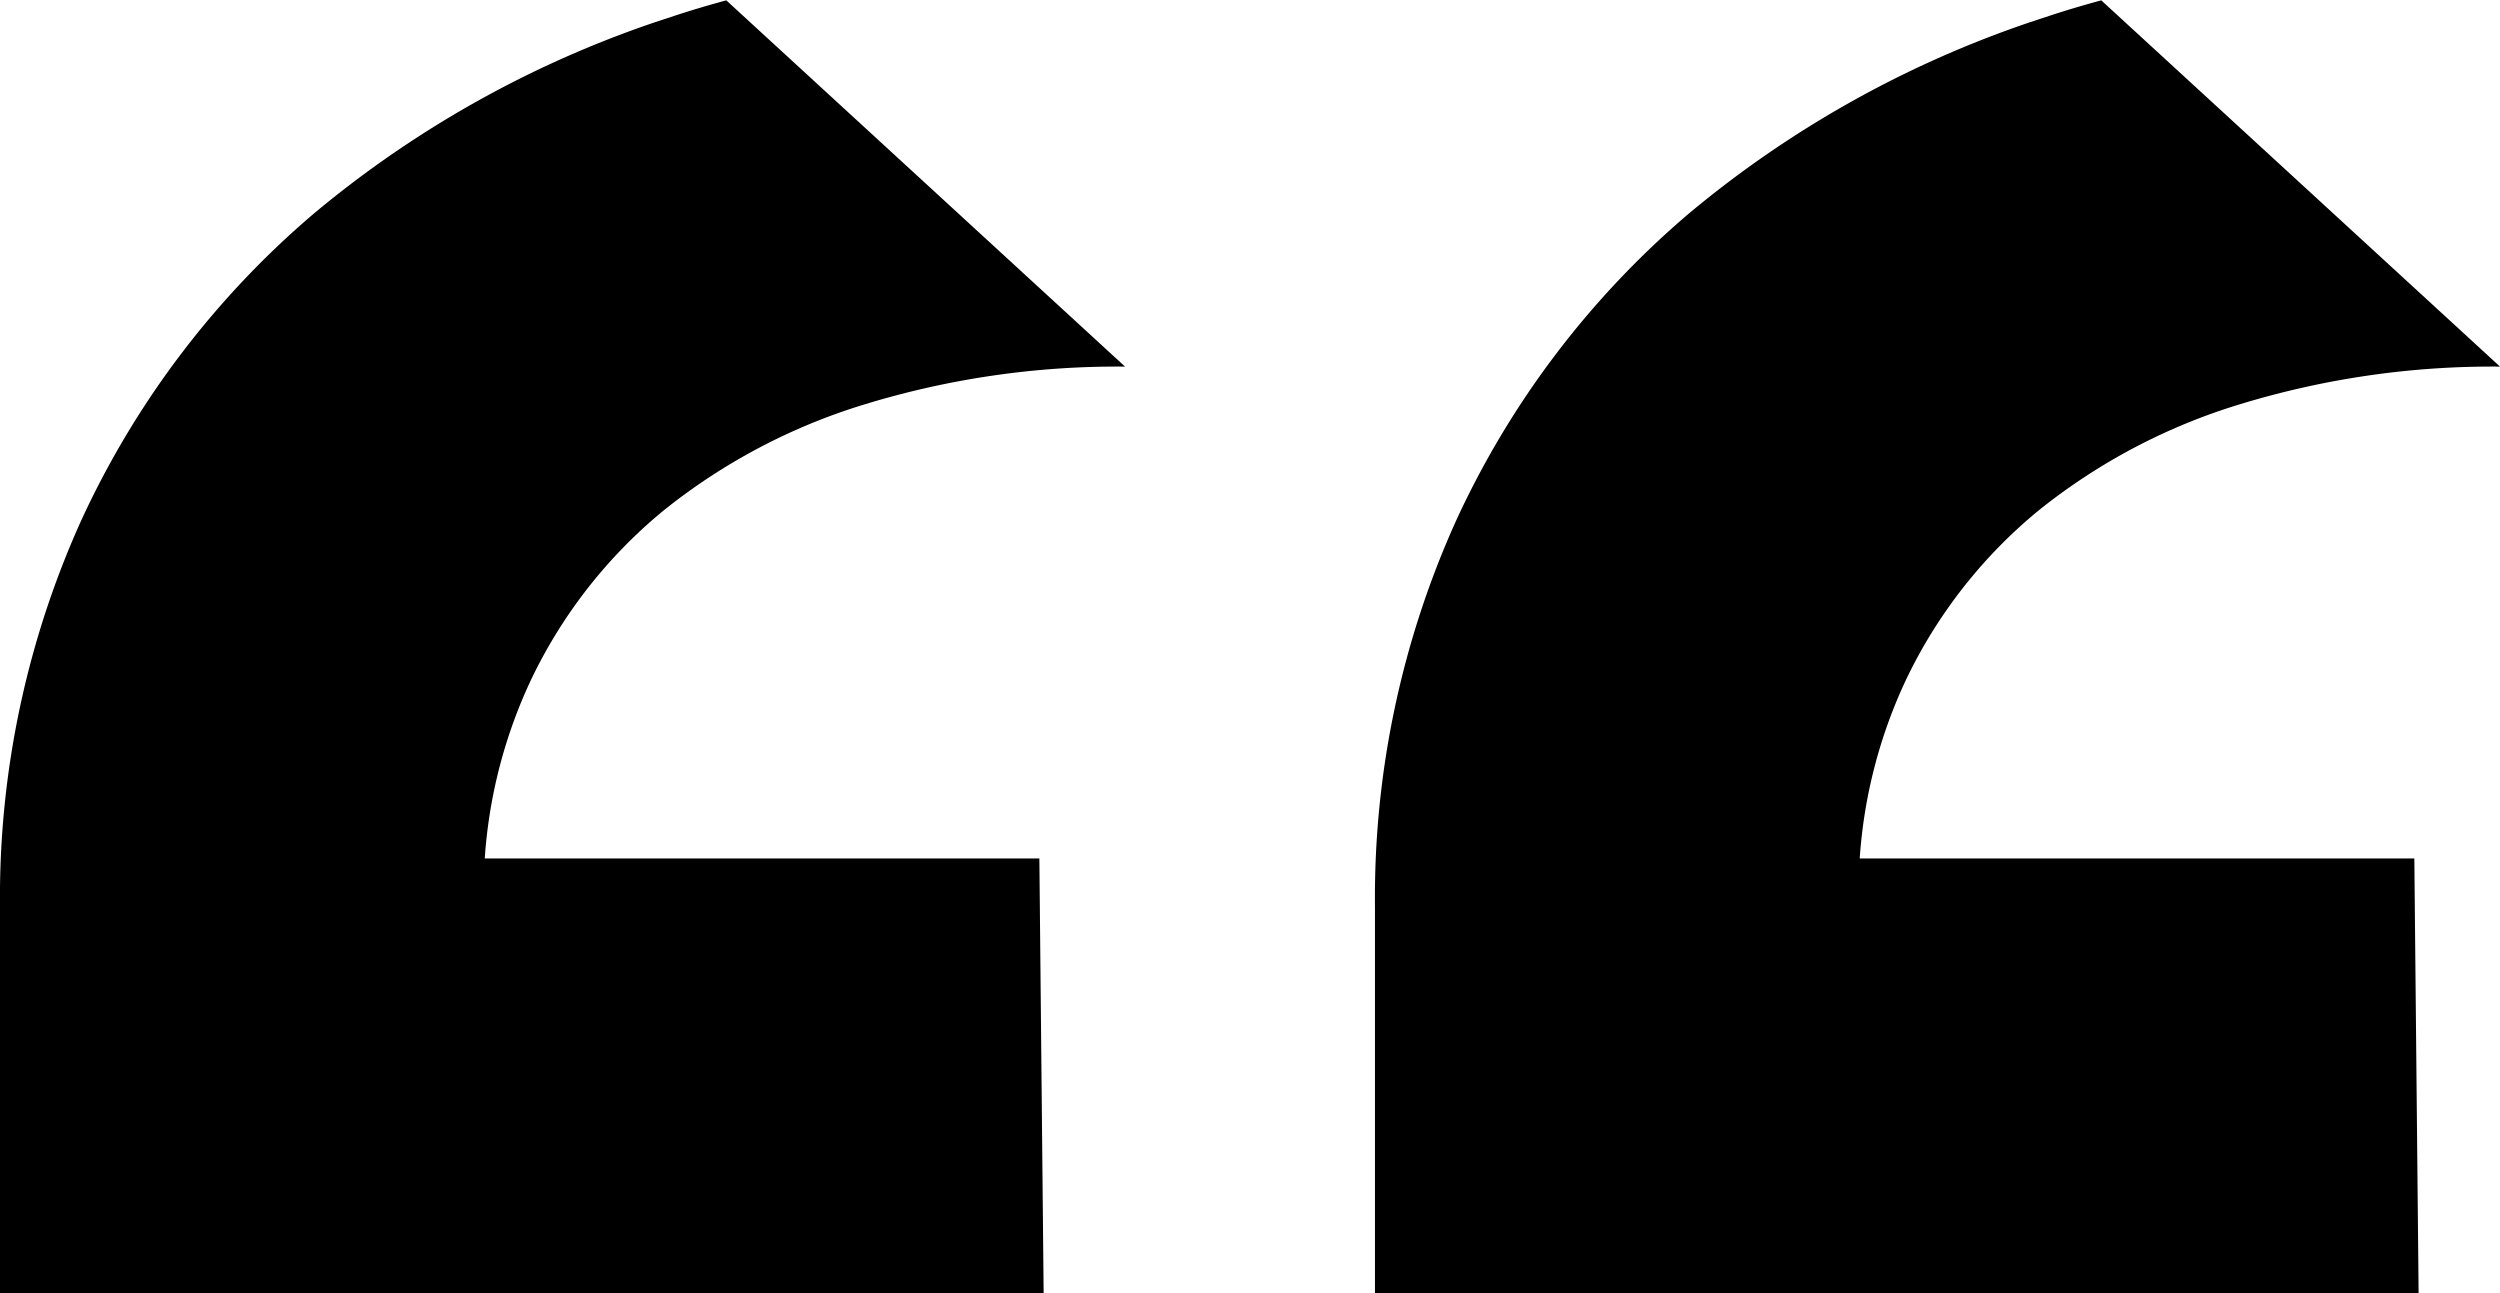 <svg xmlns="http://www.w3.org/2000/svg" width="36.859" height="19.067" viewBox="0 0 36.859 19.067">
  <g id="Group_173714" data-name="Group 173714" transform="translate(-201 -1350.2)">
    <g id="Group_173713" data-name="Group 173713" transform="translate(201 1350.2)">
      <path id="Path_38" data-name="Path 38" d="M1.263,6.41H9.44a7.34,7.34,0,0,1-.684,2.638,7.294,7.294,0,0,1-1.951,2.491,8.849,8.849,0,0,1-2.978,1.57A12.735,12.735,0,0,1,0,13.662l5.879,5.4c.287-.078.558-.159.818-.246a15.7,15.7,0,0,0,5.257-2.893,13.166,13.166,0,0,0,3.418-4.491A13.491,13.491,0,0,0,16.587,5.7V0H1.2Z" transform="translate(16.587 19.067) rotate(180)"/>
      <path id="Path_37976" data-name="Path 37976" d="M1.263,6.41H9.44a7.34,7.34,0,0,1-.684,2.638,7.294,7.294,0,0,1-1.951,2.491,8.849,8.849,0,0,1-2.978,1.57A12.735,12.735,0,0,1,0,13.662l5.879,5.4c.287-.078.558-.159.818-.246a15.7,15.7,0,0,0,5.257-2.893,13.166,13.166,0,0,0,3.418-4.491A13.491,13.491,0,0,0,16.587,5.7V0H1.2Z" transform="translate(36.859 19.067) rotate(180)"/>
    </g>
  </g>
</svg>
